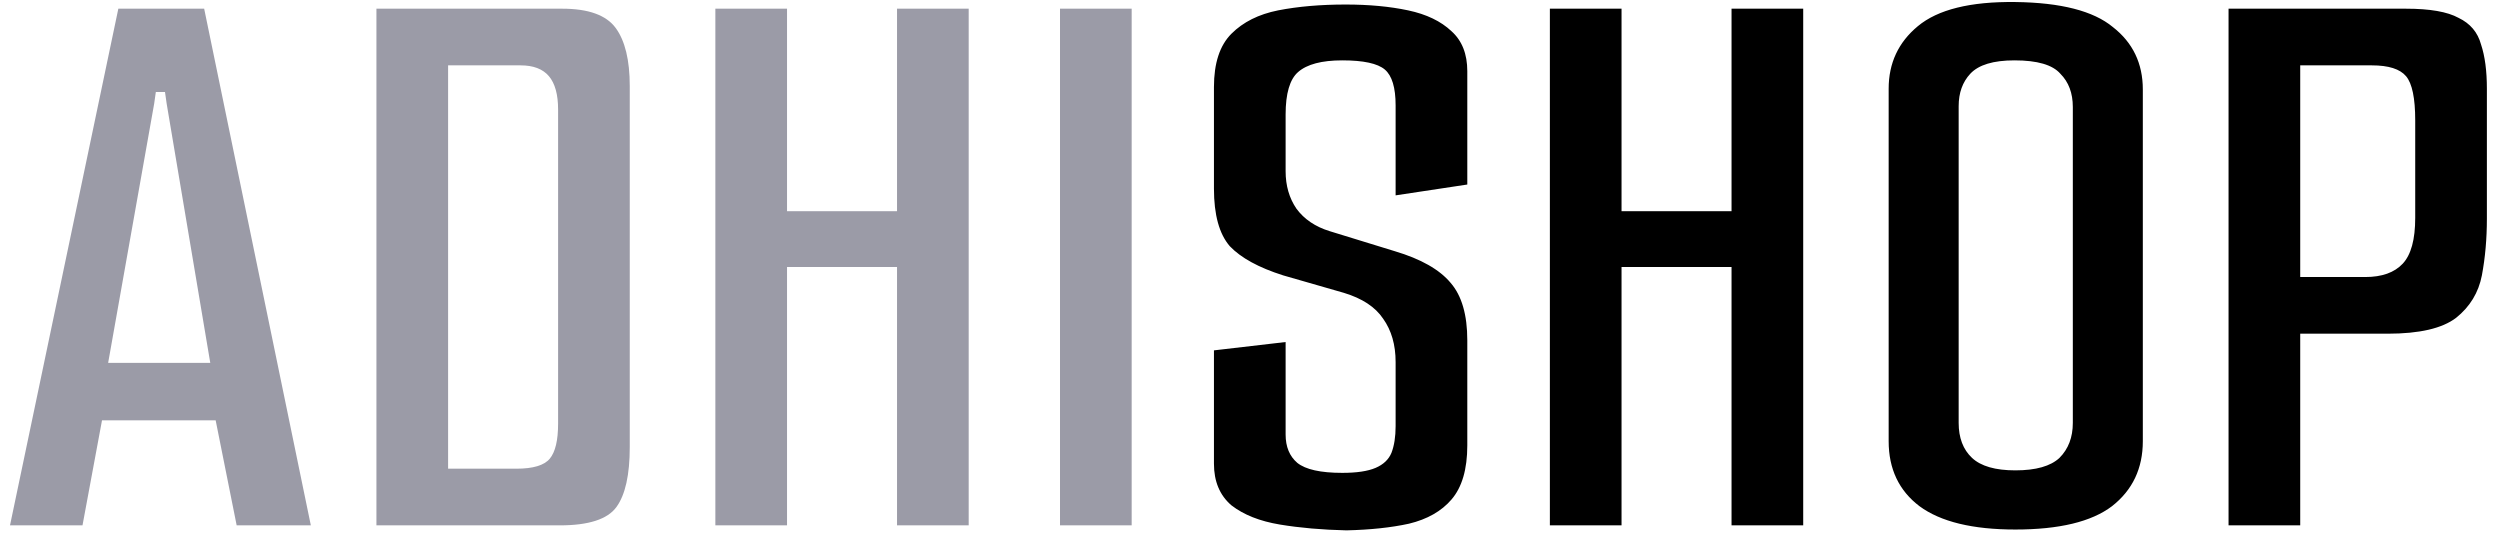 <svg width="138" height="30" viewBox="0 0 138 30" fill="none" xmlns="http://www.w3.org/2000/svg">
<path d="M0.552 29L6.532 0.48H11.27L17.158 29H13.064L11.776 22.56L12.466 23.204H5.152L5.75 22.56L4.554 29H0.552ZM5.888 20.49L5.52 20.03H12.236L11.684 20.49L9.2 5.724L9.108 5.08H8.602L8.51 5.724L5.888 20.49ZM20.779 0.48H31.037C32.478 0.48 33.46 0.833 33.981 1.538C34.502 2.243 34.763 3.317 34.763 4.758V24.676C34.763 26.209 34.518 27.313 34.027 27.988C33.536 28.663 32.494 29 30.899 29H20.779V0.48ZM28.507 25.872C29.427 25.872 30.04 25.688 30.347 25.32C30.654 24.952 30.807 24.308 30.807 23.388V6.046C30.807 5.218 30.638 4.605 30.301 4.206C29.964 3.807 29.442 3.608 28.737 3.608H24.735V25.872H28.507ZM39.488 0.48H43.444V11.658H49.516V0.48H53.472V29H49.516V14.74H43.444V29H39.488V0.48ZM58.512 0.48H62.468V29H58.512V0.48Z" fill="#9B9BA7"/>
<path d="M74.325 29.276C72.975 29.245 71.749 29.138 70.644 28.954C69.54 28.77 68.651 28.417 67.977 27.896C67.332 27.344 67.01 26.577 67.01 25.596V19.34L70.966 18.88V23.986C70.966 24.661 71.181 25.182 71.611 25.55C72.07 25.918 72.898 26.102 74.094 26.102C74.892 26.102 75.505 26.01 75.934 25.826C76.364 25.642 76.655 25.366 76.808 24.998C76.962 24.599 77.038 24.109 77.038 23.526V19.984C77.038 19.033 76.808 18.236 76.349 17.592C75.919 16.948 75.198 16.473 74.186 16.166L70.829 15.2C69.479 14.771 68.498 14.234 67.885 13.59C67.302 12.915 67.01 11.857 67.01 10.416V4.804C67.01 3.485 67.332 2.504 67.977 1.86C68.621 1.216 69.479 0.787 70.552 0.572C71.656 0.357 72.898 0.25 74.278 0.25C75.567 0.25 76.716 0.357 77.728 0.572C78.74 0.787 79.538 1.17 80.121 1.722C80.703 2.243 80.995 2.979 80.995 3.93V10.186L77.038 10.784V5.816C77.038 4.835 76.839 4.175 76.441 3.838C76.042 3.501 75.26 3.332 74.094 3.332C72.96 3.332 72.147 3.547 71.656 3.976C71.197 4.375 70.966 5.157 70.966 6.322V9.45C70.966 10.247 71.166 10.937 71.564 11.52C71.994 12.103 72.607 12.517 73.404 12.762L76.993 13.866C78.434 14.295 79.461 14.878 80.075 15.614C80.688 16.319 80.995 17.377 80.995 18.788V24.584C80.995 25.903 80.703 26.899 80.121 27.574C79.569 28.218 78.787 28.663 77.775 28.908C76.793 29.123 75.643 29.245 74.325 29.276ZM85.553 0.48H89.509V11.658H95.581V0.48H99.537V29H95.581V14.74H89.509V29H85.553V0.48ZM111.246 29.23C108.885 29.23 107.122 28.801 105.956 27.942C104.822 27.083 104.254 25.887 104.254 24.354V4.896C104.254 3.485 104.791 2.335 105.864 1.446C106.968 0.526 108.762 0.081 111.246 0.112C113.761 0.143 115.555 0.603 116.628 1.492C117.732 2.351 118.284 3.501 118.284 4.942V24.354C118.284 25.857 117.717 27.053 116.582 27.942C115.448 28.801 113.669 29.23 111.246 29.23ZM111.246 25.964C112.381 25.964 113.194 25.734 113.684 25.274C114.175 24.783 114.42 24.139 114.42 23.342V5.908C114.42 5.141 114.19 4.528 113.73 4.068C113.301 3.577 112.458 3.332 111.2 3.332C110.035 3.332 109.222 3.577 108.762 4.068C108.333 4.528 108.118 5.126 108.118 5.862V23.342C108.118 24.17 108.364 24.814 108.854 25.274C109.345 25.734 110.142 25.964 111.246 25.964ZM123.016 0.48H132.814C134.133 0.48 135.099 0.649 135.712 0.986C136.356 1.293 136.77 1.783 136.954 2.458C137.169 3.102 137.276 3.915 137.276 4.896V12.072C137.276 13.176 137.184 14.219 137 15.2C136.816 16.151 136.341 16.933 135.574 17.546C134.807 18.129 133.55 18.42 131.802 18.42H126.972V29H123.016V0.48ZM130.56 15.292C131.48 15.292 132.17 15.047 132.63 14.556C133.09 14.065 133.32 13.222 133.32 12.026V6.644C133.32 5.417 133.151 4.605 132.814 4.206C132.477 3.807 131.848 3.608 130.928 3.608H126.972V15.292H130.56Z" fill="black"/>
</svg>
